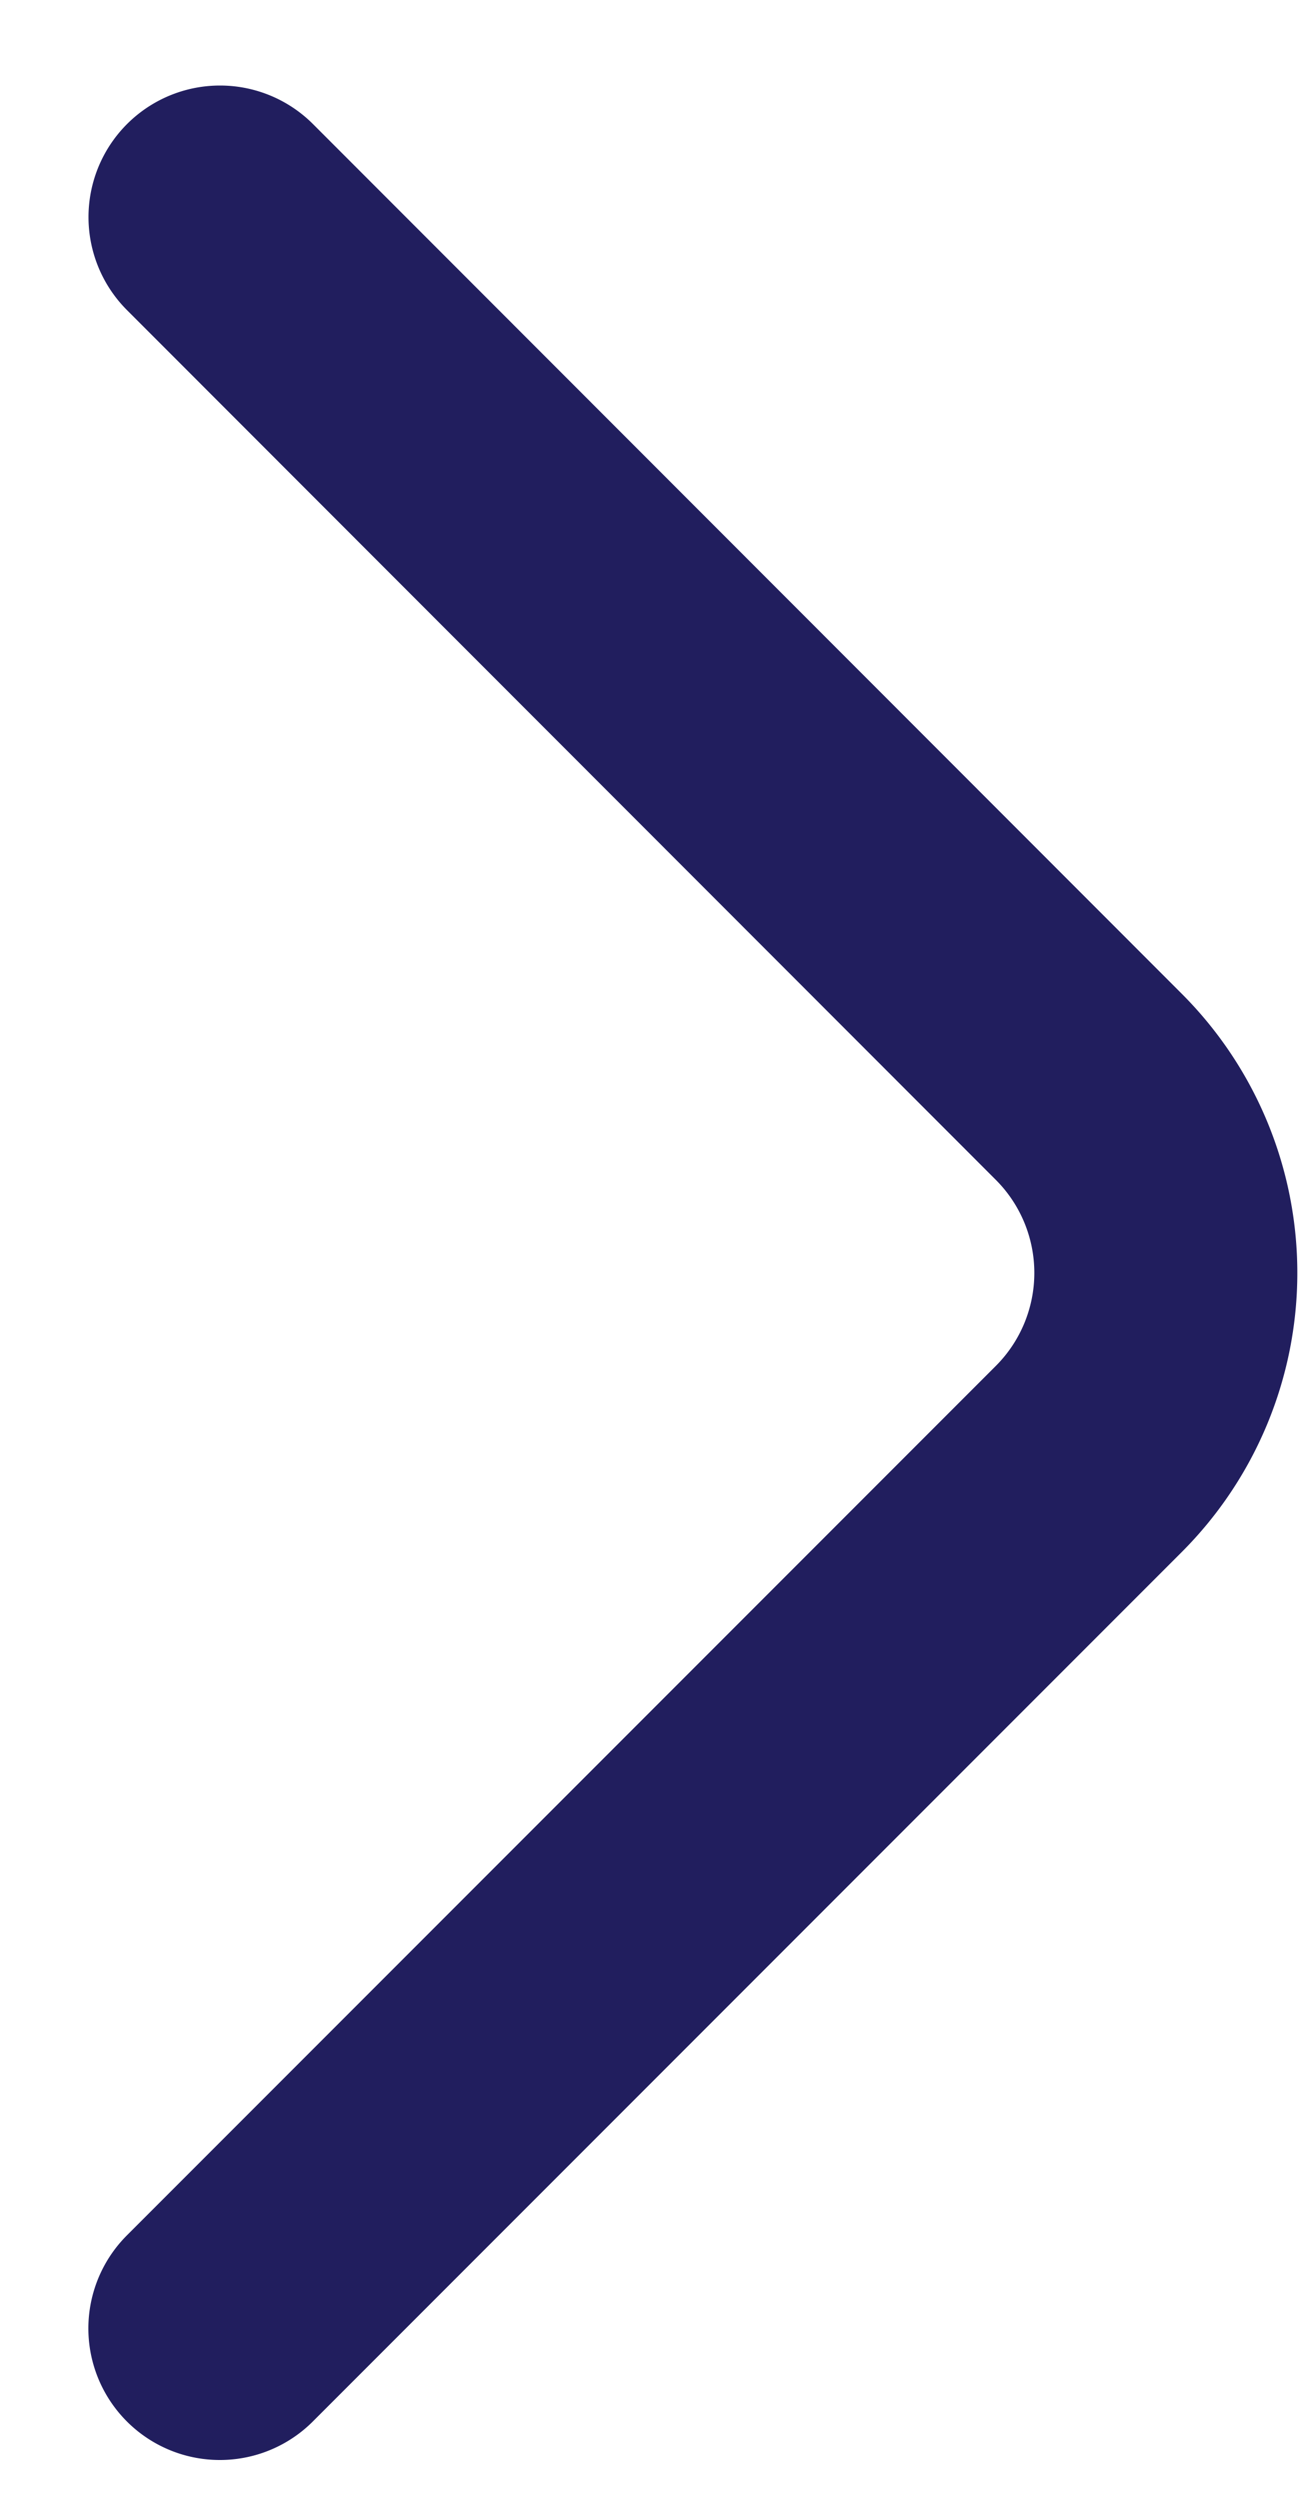 <svg xmlns="http://www.w3.org/2000/svg" width="10" height="19" viewBox="0 0 10 19">
    <path fill="none" fill-rule="evenodd" stroke="#211E5E" stroke-linecap="round" stroke-linejoin="round" stroke-width="2" d="M1.673 1.65L8.28 8.26a2 2 0 0 1 0 2.828l-6.608 6.608"/>
</svg>
